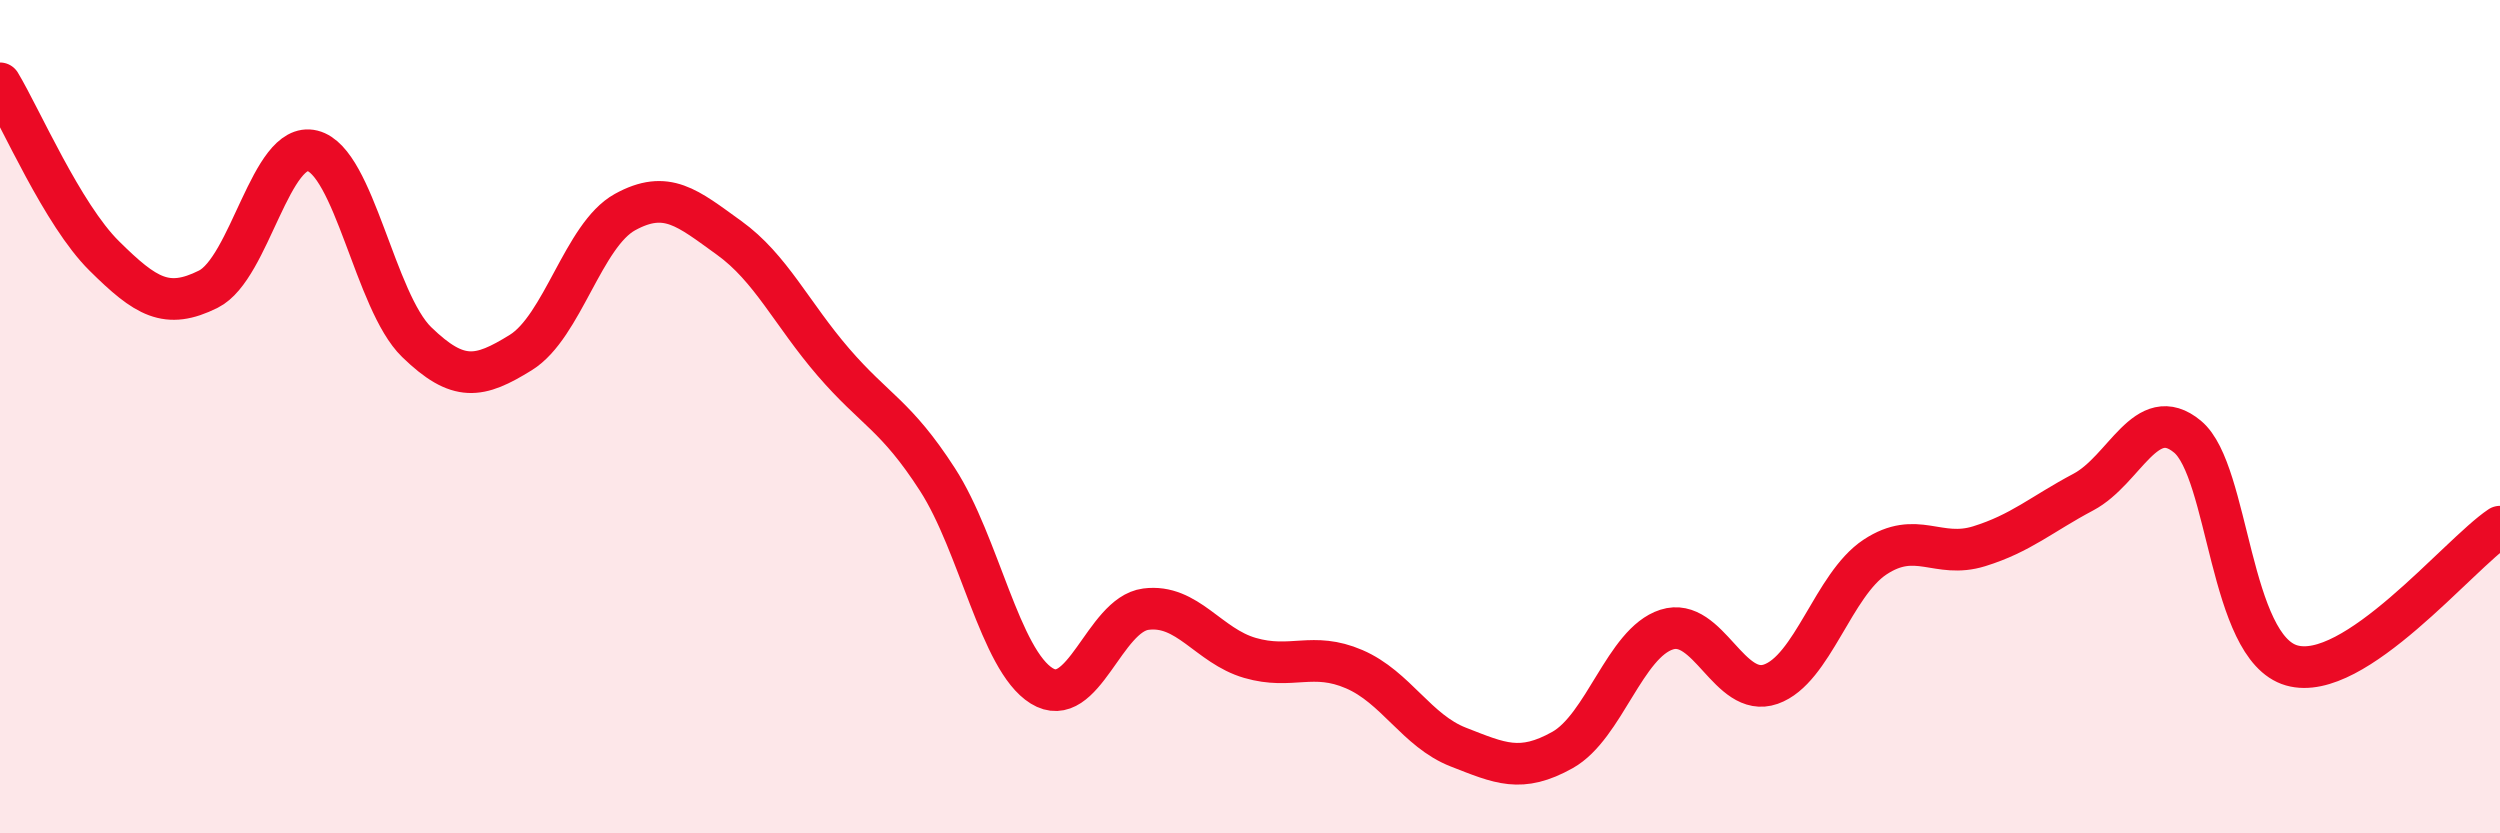 
    <svg width="60" height="20" viewBox="0 0 60 20" xmlns="http://www.w3.org/2000/svg">
      <path
        d="M 0,2 C 0.5,2.83 1.5,5.15 2.5,6.14 C 3.5,7.13 4,7.44 5,6.94 C 6,6.44 6.5,3.37 7.5,3.62 C 8.5,3.87 9,7.24 10,8.21 C 11,9.18 11.5,9.08 12.5,8.46 C 13.5,7.84 14,5.64 15,5.09 C 16,4.54 16.5,4.99 17.5,5.71 C 18.5,6.43 19,7.53 20,8.69 C 21,9.85 21.5,9.96 22.5,11.51 C 23.5,13.06 24,15.84 25,16.46 C 26,17.08 26.5,14.75 27.5,14.62 C 28.5,14.49 29,15.5 30,15.79 C 31,16.08 31.5,15.63 32.5,16.06 C 33.5,16.49 34,17.54 35,17.93 C 36,18.32 36.5,18.56 37.5,18 C 38.5,17.44 39,15.43 40,15.11 C 41,14.79 41.5,16.77 42.5,16.42 C 43.5,16.07 44,14.03 45,13.37 C 46,12.71 46.5,13.42 47.5,13.11 C 48.5,12.8 49,12.34 50,11.81 C 51,11.28 51.5,9.65 52.5,10.48 C 53.5,11.31 53.5,15.54 55,15.97 C 56.5,16.4 59,13.31 60,12.64L60 20L0 20Z"
        fill="#EB0A25"
        opacity="0.1"
        stroke-linecap="round"
        stroke-linejoin="round"
      />
      <path
        d="M 0,2 C 0.5,2.83 1.5,5.15 2.5,6.14 C 3.5,7.13 4,7.44 5,6.94 C 6,6.44 6.5,3.37 7.5,3.62 C 8.5,3.87 9,7.24 10,8.21 C 11,9.18 11.5,9.08 12.5,8.46 C 13.5,7.84 14,5.64 15,5.09 C 16,4.54 16.5,4.99 17.5,5.71 C 18.5,6.43 19,7.53 20,8.69 C 21,9.85 21.5,9.96 22.5,11.51 C 23.5,13.06 24,15.84 25,16.46 C 26,17.08 26.5,14.75 27.5,14.62 C 28.5,14.49 29,15.5 30,15.79 C 31,16.08 31.5,15.63 32.5,16.06 C 33.5,16.49 34,17.54 35,17.93 C 36,18.32 36.5,18.56 37.5,18 C 38.5,17.44 39,15.43 40,15.11 C 41,14.79 41.5,16.77 42.5,16.42 C 43.5,16.07 44,14.03 45,13.37 C 46,12.71 46.5,13.42 47.5,13.11 C 48.5,12.8 49,12.34 50,11.81 C 51,11.28 51.5,9.65 52.5,10.48 C 53.5,11.31 53.5,15.54 55,15.97 C 56.5,16.4 59,13.31 60,12.64"
        stroke="#EB0A25"
        stroke-width="1"
        fill="none"
        stroke-linecap="round"
        stroke-linejoin="round"
      />
    </svg>
  